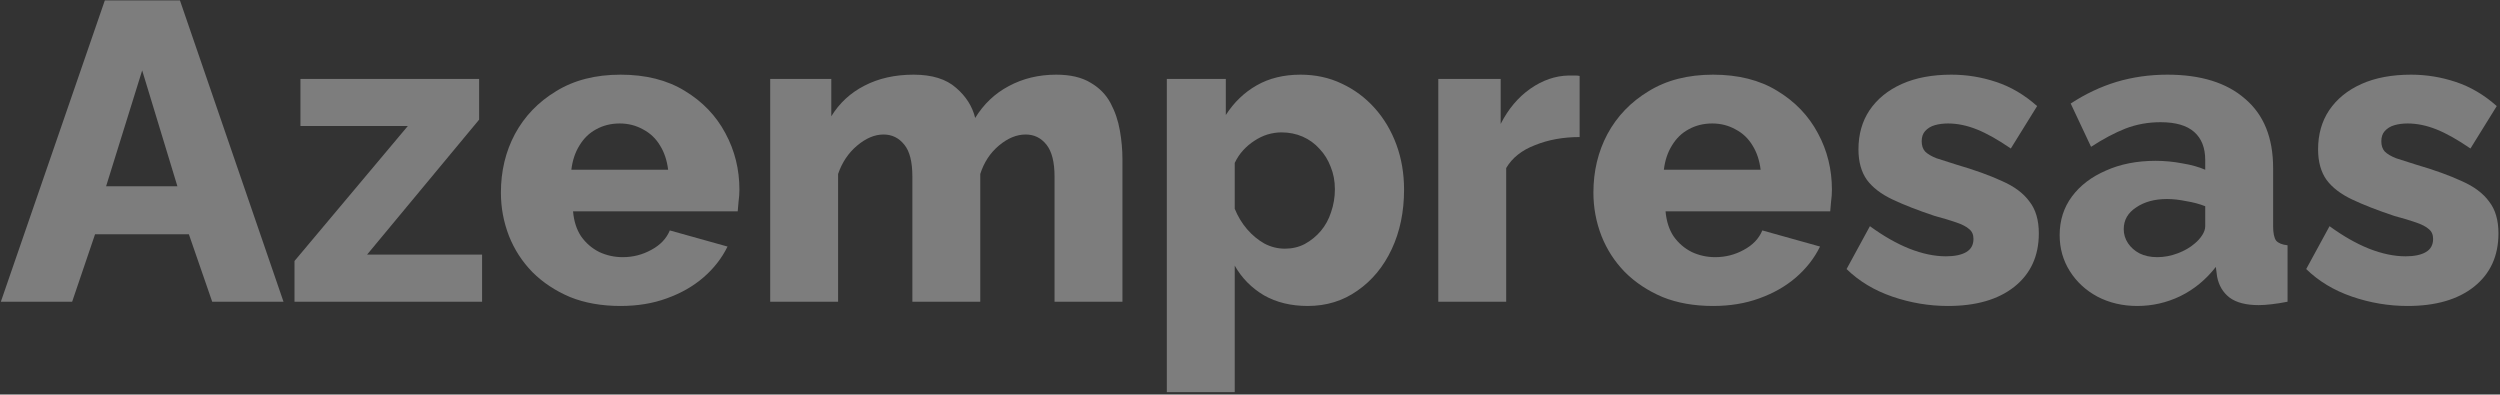 <svg xmlns="http://www.w3.org/2000/svg" width="754" height="119" viewBox="0 0 754 119" fill="none"><rect x="0" y="0" width="754" height="119" fill="#333333" stroke="none"/><g opacity="0.36"><path d="M31.616 0.12H54.272L85.504 91H64L56.96 70.648H28.672L21.76 91H0.256L31.616 0.12ZM53.504 56.184L42.88 21.24L32 56.184H53.504Z" fill="white"></path><path d="M88.822 78.712L122.998 38.008H90.614V23.8H144.502V36.088L110.71 76.792H145.398V91H88.822V78.712Z" fill="white"></path><path d="M187.168 92.28C181.451 92.28 176.373 91.384 171.936 89.592C167.499 87.715 163.701 85.197 160.544 82.04C157.472 78.883 155.125 75.256 153.504 71.16C151.883 66.979 151.072 62.627 151.072 58.104C151.072 51.619 152.48 45.731 155.296 40.44C158.197 35.064 162.336 30.755 167.712 27.512C173.088 24.184 179.573 22.52 187.168 22.52C194.763 22.52 201.205 24.141 206.496 27.384C211.872 30.627 215.968 34.893 218.784 40.184C221.6 45.389 223.008 51.064 223.008 57.208C223.008 58.403 222.923 59.597 222.752 60.792C222.667 61.901 222.581 62.883 222.496 63.736H172.832C173.088 66.723 173.899 69.24 175.264 71.288C176.715 73.336 178.549 74.915 180.768 76.024C182.987 77.048 185.333 77.56 187.808 77.56C190.88 77.56 193.739 76.835 196.384 75.384C199.115 73.933 200.992 71.971 202.016 69.496L219.424 74.36C217.717 77.859 215.285 80.973 212.128 83.704C209.056 86.349 205.387 88.44 201.12 89.976C196.939 91.512 192.288 92.28 187.168 92.28ZM172.32 51.192H201.504C201.163 48.376 200.352 45.944 199.072 43.896C197.792 41.763 196.085 40.141 193.952 39.032C191.819 37.837 189.472 37.24 186.912 37.24C184.267 37.24 181.877 37.837 179.744 39.032C177.696 40.141 176.032 41.763 174.752 43.896C173.472 45.944 172.661 48.376 172.32 51.192Z" fill="white"></path><path d="M338.53 91H318.05V53.24C318.05 48.888 317.239 45.688 315.618 43.64C313.997 41.592 311.906 40.568 309.346 40.568C306.615 40.568 303.927 41.677 301.282 43.896C298.637 46.115 296.759 48.973 295.65 52.472V91H275.17V53.24C275.17 48.803 274.359 45.603 272.738 43.64C271.117 41.592 269.026 40.568 266.466 40.568C263.821 40.568 261.175 41.677 258.53 43.896C255.885 46.115 253.965 48.973 252.77 52.472V91H232.29V23.8H250.722V35.064C253.197 31.053 256.525 27.981 260.706 25.848C264.973 23.629 269.922 22.52 275.554 22.52C281.101 22.52 285.367 23.843 288.354 26.488C291.341 29.048 293.261 32.077 294.114 35.576C296.674 31.395 300.045 28.195 304.226 25.976C308.493 23.672 313.271 22.52 318.562 22.52C322.829 22.52 326.285 23.331 328.93 24.952C331.575 26.488 333.581 28.536 334.946 31.096C336.311 33.656 337.25 36.429 337.762 39.416C338.274 42.317 338.53 45.176 338.53 47.992V91Z" fill="white"></path><path d="M394.411 92.28C389.376 92.28 384.982 91.213 381.227 89.08C377.472 86.861 374.528 83.875 372.395 80.12V118.264H351.915V23.8H369.707V34.68C372.182 30.84 375.296 27.853 379.051 25.72C382.806 23.587 387.2 22.52 392.235 22.52C396.758 22.52 400.896 23.416 404.651 25.208C408.491 27 411.819 29.475 414.635 32.632C417.451 35.789 419.627 39.459 421.163 43.64C422.699 47.821 423.467 52.344 423.467 57.208C423.467 63.864 422.23 69.837 419.755 75.128C417.28 80.419 413.824 84.6 409.387 87.672C405.035 90.744 400.043 92.28 394.411 92.28ZM387.499 75C389.718 75 391.723 74.531 393.515 73.592C395.392 72.568 397.014 71.245 398.379 69.624C399.744 68.003 400.768 66.125 401.451 63.992C402.219 61.773 402.603 59.469 402.603 57.08C402.603 54.605 402.176 52.344 401.323 50.296C400.555 48.248 399.446 46.456 397.995 44.92C396.544 43.299 394.838 42.061 392.875 41.208C390.912 40.355 388.779 39.928 386.475 39.928C385.11 39.928 383.702 40.141 382.251 40.568C380.886 40.995 379.563 41.635 378.283 42.488C377.088 43.256 375.979 44.195 374.955 45.304C373.931 46.413 373.078 47.693 372.395 49.144V62.968C373.334 65.272 374.571 67.32 376.107 69.112C377.643 70.904 379.392 72.355 381.355 73.464C383.318 74.488 385.366 75 387.499 75Z" fill="white"></path><path d="M476.414 41.336C471.465 41.336 466.985 42.147 462.974 43.768C458.963 45.304 456.062 47.608 454.27 50.68V91H433.79V23.8H452.606V37.368C454.91 32.845 457.897 29.304 461.566 26.744C465.235 24.184 469.075 22.861 473.086 22.776C474.025 22.776 474.707 22.776 475.134 22.776C475.646 22.776 476.073 22.819 476.414 22.904V41.336Z" fill="white"></path><path d="M516.668 92.28C510.951 92.28 505.873 91.384 501.436 89.592C496.999 87.715 493.201 85.197 490.044 82.04C486.972 78.883 484.625 75.256 483.004 71.16C481.383 66.979 480.572 62.627 480.572 58.104C480.572 51.619 481.98 45.731 484.796 40.44C487.697 35.064 491.836 30.755 497.212 27.512C502.588 24.184 509.073 22.52 516.668 22.52C524.263 22.52 530.705 24.141 535.996 27.384C541.372 30.627 545.468 34.893 548.284 40.184C551.1 45.389 552.508 51.064 552.508 57.208C552.508 58.403 552.423 59.597 552.252 60.792C552.167 61.901 552.081 62.883 551.996 63.736H502.332C502.588 66.723 503.399 69.24 504.764 71.288C506.215 73.336 508.049 74.915 510.268 76.024C512.487 77.048 514.833 77.56 517.308 77.56C520.38 77.56 523.239 76.835 525.884 75.384C528.615 73.933 530.492 71.971 531.516 69.496L548.924 74.36C547.217 77.859 544.785 80.973 541.628 83.704C538.556 86.349 534.887 88.44 530.62 89.976C526.439 91.512 521.788 92.28 516.668 92.28ZM501.82 51.192H531.004C530.663 48.376 529.852 45.944 528.572 43.896C527.292 41.763 525.585 40.141 523.452 39.032C521.319 37.837 518.972 37.24 516.412 37.24C513.767 37.24 511.377 37.837 509.244 39.032C507.196 40.141 505.532 41.763 504.252 43.896C502.972 45.944 502.161 48.376 501.82 51.192Z" fill="white"></path><path d="M587.518 92.28C581.801 92.28 576.211 91.341 570.75 89.464C565.289 87.587 560.681 84.813 556.926 81.144L563.966 68.216C568.062 71.203 572.03 73.464 575.87 75C579.795 76.536 583.465 77.304 586.878 77.304C589.523 77.304 591.571 76.877 593.022 76.024C594.473 75.171 595.198 73.848 595.198 72.056C595.198 70.776 594.771 69.795 593.918 69.112C593.065 68.344 591.742 67.661 589.95 67.064C588.243 66.467 586.11 65.827 583.55 65.144C578.43 63.437 574.163 61.773 570.75 60.152C567.337 58.531 564.777 56.568 563.07 54.264C561.363 51.875 560.51 48.803 560.51 45.048C560.51 40.525 561.619 36.6 563.838 33.272C566.142 29.859 569.385 27.213 573.566 25.336C577.747 23.459 582.739 22.52 588.542 22.52C593.15 22.52 597.63 23.245 601.982 24.696C606.419 26.147 610.558 28.579 614.398 31.992L606.462 44.792C602.622 42.147 599.209 40.227 596.222 39.032C593.235 37.837 590.334 37.24 587.518 37.24C586.067 37.24 584.745 37.411 583.55 37.752C582.355 38.093 581.374 38.691 580.606 39.544C579.923 40.312 579.582 41.336 579.582 42.616C579.582 43.896 579.923 44.92 580.606 45.688C581.374 46.456 582.526 47.139 584.062 47.736C585.683 48.248 587.689 48.888 590.078 49.656C595.625 51.277 600.233 52.941 603.902 54.648C607.571 56.269 610.302 58.317 612.094 60.792C613.971 63.181 614.91 66.381 614.91 70.392C614.91 77.219 612.435 82.595 607.486 86.52C602.622 90.36 595.966 92.28 587.518 92.28Z" fill="white"></path><path d="M621.191 70.904C621.191 66.467 622.428 62.584 624.903 59.256C627.378 55.928 630.791 53.325 635.143 51.448C639.495 49.485 644.487 48.504 650.119 48.504C652.85 48.504 655.538 48.76 658.183 49.272C660.828 49.699 663.132 50.339 665.095 51.192V48.248C665.095 44.579 663.986 41.763 661.767 39.8C659.548 37.837 656.178 36.856 651.655 36.856C647.9 36.856 644.359 37.496 641.031 38.776C637.788 40.056 634.332 41.891 630.663 44.28L624.519 31.224C628.956 28.323 633.564 26.147 638.343 24.696C643.207 23.245 648.327 22.52 653.703 22.52C663.772 22.52 671.58 24.952 677.127 29.816C682.759 34.595 685.575 41.549 685.575 50.68V68.216C685.575 70.264 685.874 71.715 686.471 72.568C687.154 73.336 688.306 73.805 689.927 73.976V91C688.22 91.341 686.599 91.597 685.063 91.768C683.612 91.939 682.332 92.024 681.223 92.024C677.383 92.024 674.439 91.256 672.391 89.72C670.428 88.184 669.191 86.093 668.679 83.448L668.295 80.504C665.308 84.344 661.724 87.288 657.543 89.336C653.447 91.299 649.138 92.28 644.615 92.28C640.178 92.28 636.167 91.341 632.583 89.464C629.084 87.587 626.311 85.027 624.263 81.784C622.215 78.541 621.191 74.915 621.191 70.904ZM661.895 73.464C662.834 72.696 663.602 71.843 664.199 70.904C664.796 69.965 665.095 69.069 665.095 68.216V62.2C663.388 61.517 661.468 61.005 659.335 60.664C657.287 60.237 655.367 60.024 653.575 60.024C649.82 60.024 646.706 60.877 644.231 62.584C641.756 64.205 640.519 66.381 640.519 69.112C640.519 70.648 640.946 72.056 641.799 73.336C642.652 74.616 643.804 75.64 645.255 76.408C646.791 77.176 648.583 77.56 650.631 77.56C652.679 77.56 654.727 77.176 656.775 76.408C658.823 75.64 660.53 74.659 661.895 73.464Z" fill="white"></path><path d="M726.143 92.28C720.426 92.28 714.836 91.341 709.375 89.464C703.914 87.587 699.306 84.813 695.551 81.144L702.591 68.216C706.687 71.203 710.655 73.464 714.495 75C718.42 76.536 722.09 77.304 725.503 77.304C728.148 77.304 730.196 76.877 731.647 76.024C733.098 75.171 733.823 73.848 733.823 72.056C733.823 70.776 733.396 69.795 732.543 69.112C731.69 68.344 730.367 67.661 728.575 67.064C726.868 66.467 724.735 65.827 722.175 65.144C717.055 63.437 712.788 61.773 709.375 60.152C705.962 58.531 703.402 56.568 701.695 54.264C699.988 51.875 699.135 48.803 699.135 45.048C699.135 40.525 700.244 36.6 702.463 33.272C704.767 29.859 708.01 27.213 712.191 25.336C716.372 23.459 721.364 22.52 727.167 22.52C731.775 22.52 736.255 23.245 740.607 24.696C745.044 26.147 749.183 28.579 753.023 31.992L745.087 44.792C741.247 42.147 737.834 40.227 734.847 39.032C731.86 37.837 728.959 37.24 726.143 37.24C724.692 37.24 723.37 37.411 722.175 37.752C720.98 38.093 719.999 38.691 719.231 39.544C718.548 40.312 718.207 41.336 718.207 42.616C718.207 43.896 718.548 44.92 719.231 45.688C719.999 46.456 721.151 47.139 722.687 47.736C724.308 48.248 726.314 48.888 728.703 49.656C734.25 51.277 738.858 52.941 742.527 54.648C746.196 56.269 748.927 58.317 750.719 60.792C752.596 63.181 753.535 66.381 753.535 70.392C753.535 77.219 751.06 82.595 746.111 86.52C741.247 90.36 734.591 92.28 726.143 92.28Z" fill="white"></path></g></svg>